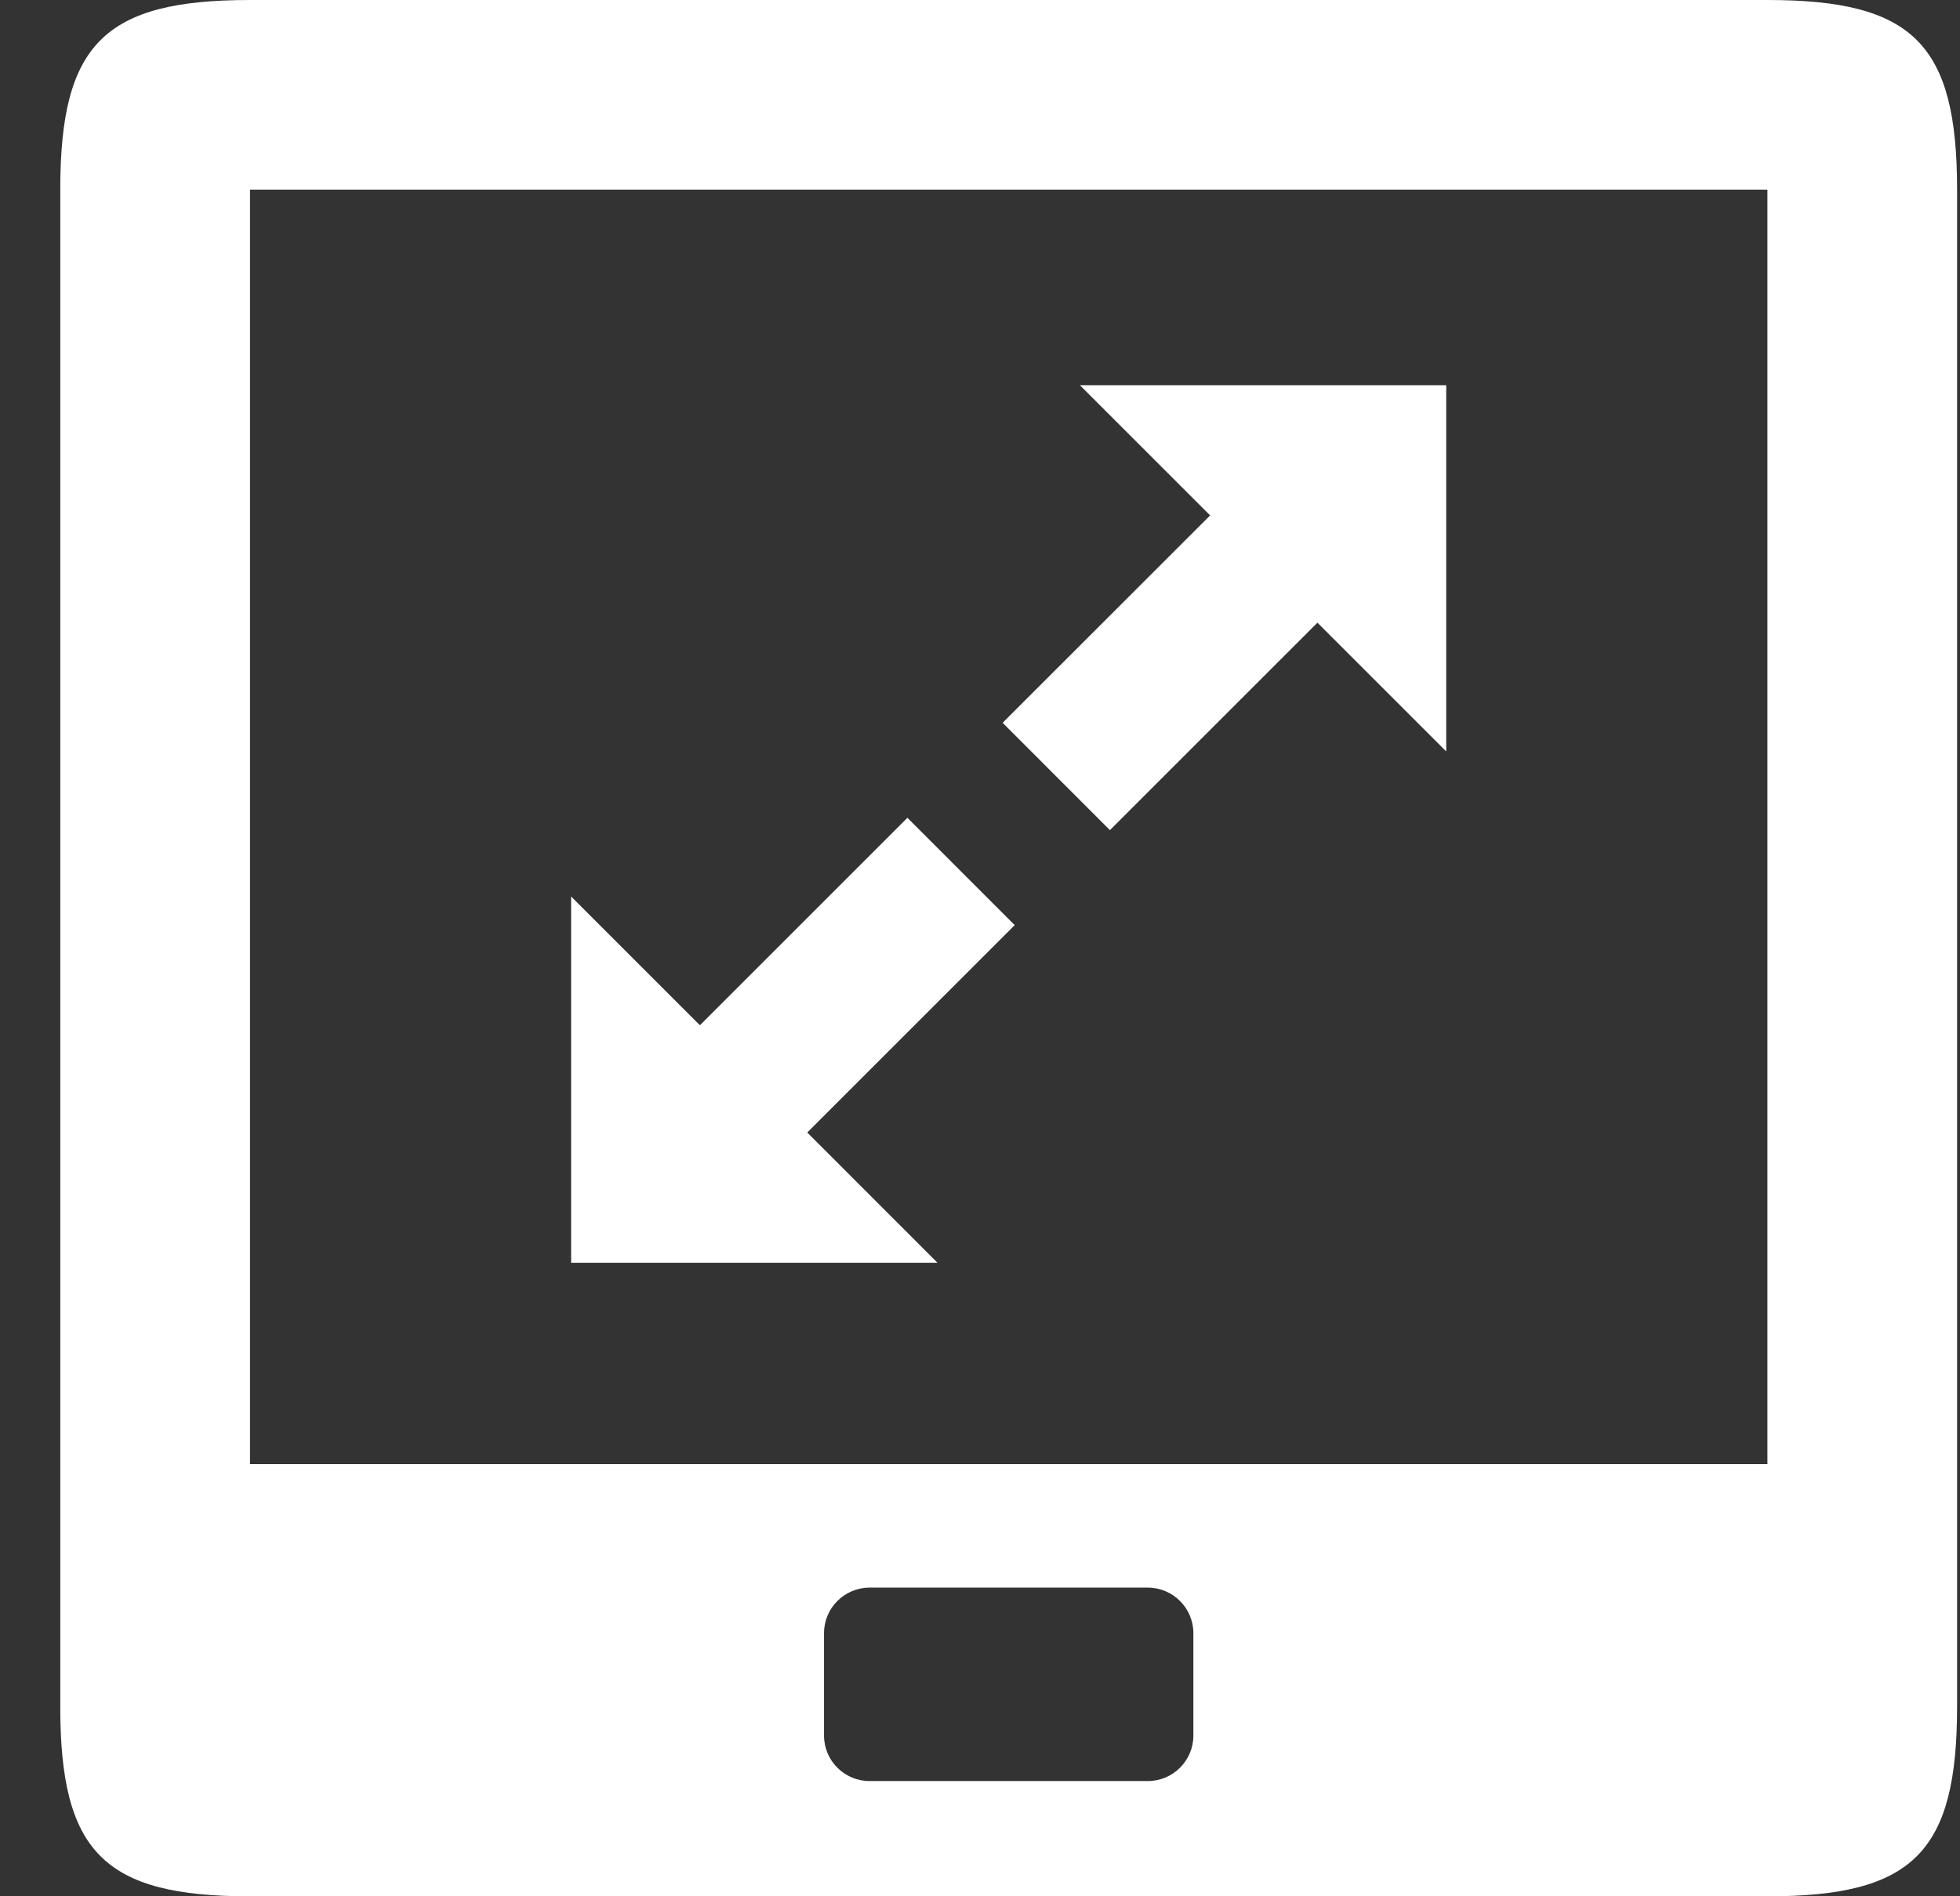 <svg width="31" height="30" viewBox="0 0 31 30" fill="none" xmlns="http://www.w3.org/2000/svg">
<rect x="0" y="0" width="31" height="30" fill="#333333" stroke="none"/>
<g clip-path="url(#clip0)">
<path fill-rule="evenodd" clip-rule="evenodd" d="M15.858 11.435L19.14 8.154L17.08 6.094H22.874V11.888L20.837 9.851L17.555 13.133L15.858 11.435ZM3.954 3H27.954V23.163H3.954V3V3ZM13.752 25.117H18.156C18.551 25.117 18.875 25.441 18.875 25.836V27.458C18.875 27.854 18.551 28.177 18.156 28.177H13.752C13.356 28.177 13.033 27.854 13.033 27.458V25.836C13.033 25.441 13.356 25.117 13.752 25.117ZM0.953 3V27C0.953 29.305 1.649 30.001 3.954 30.001H27.954C30.258 30.001 30.954 29.305 30.954 27V3C30.954 0.696 30.258 0 27.954 0H3.954C1.649 0 0.953 0.696 0.953 3V3ZM16.049 14.636L12.768 17.917L14.827 19.977H9.033V14.183L11.07 16.22L14.352 12.938L16.049 14.636Z" fill="white"/>
</g>
<defs>
<clipPath id="clip0">
<rect width="30" height="30" fill="white" transform="translate(0.954)"/>
</clipPath>
</defs>
</svg>
